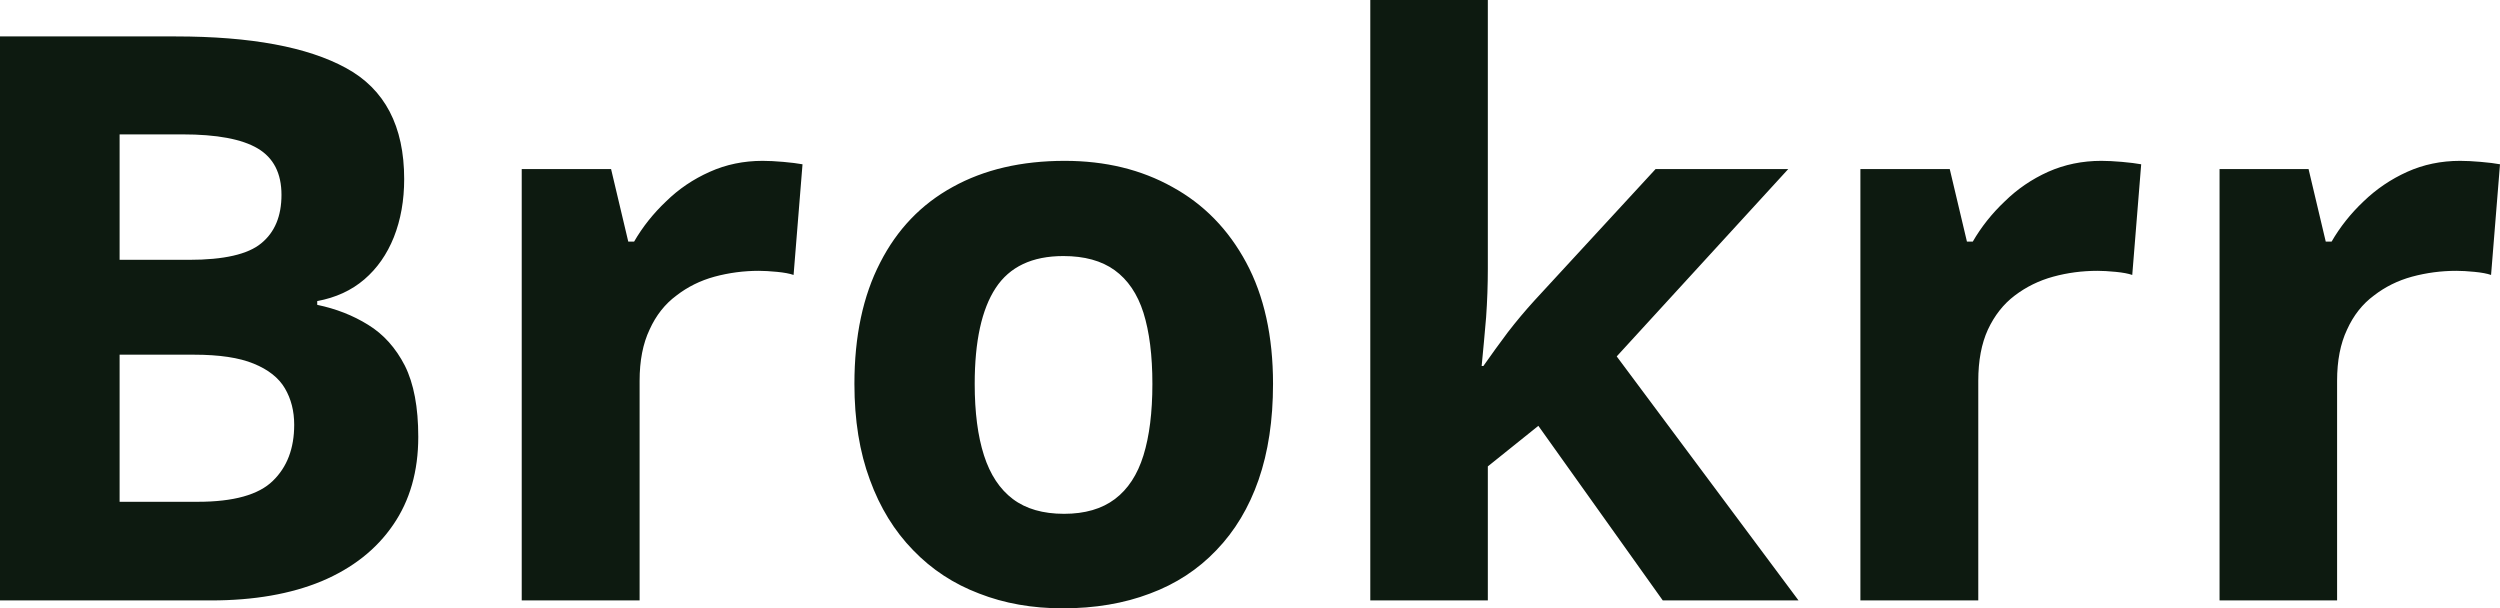 <svg fill="#0D1A10" viewBox="0 0 72.74 17.699" height="100%" width="100%" xmlns="http://www.w3.org/2000/svg"><path preserveAspectRatio="none" d="M0 17.47L0 1.06L5.11 1.06Q8.39 1.06 10.07 1.98Q11.76 2.90 11.76 5.21L11.76 5.21Q11.76 6.14 11.46 6.90Q11.16 7.65 10.60 8.13Q10.04 8.61 9.23 8.76L9.23 8.76L9.23 8.87Q10.05 9.04 10.71 9.45Q11.38 9.86 11.78 10.64Q12.17 11.42 12.17 12.71L12.17 12.71Q12.17 14.21 11.44 15.27Q10.71 16.34 9.36 16.91Q8.01 17.47 6.14 17.47L6.14 17.47L0 17.47ZM3.48 3.91L3.48 7.56L5.50 7.56Q7.02 7.56 7.60 7.08Q8.19 6.60 8.19 5.67L8.19 5.67Q8.19 4.73 7.50 4.32Q6.81 3.91 5.31 3.91L5.31 3.91L3.48 3.91ZM5.64 10.32L3.48 10.32L3.48 14.60L5.75 14.60Q7.32 14.60 7.94 13.99Q8.56 13.39 8.56 12.36L8.56 12.36Q8.56 11.76 8.29 11.30Q8.02 10.84 7.38 10.58Q6.75 10.32 5.64 10.32L5.64 10.32ZM22.19 4.68L22.19 4.68Q22.45 4.68 22.79 4.71Q23.13 4.74 23.35 4.78L23.35 4.78L23.09 8.00Q22.92 7.94 22.61 7.91Q22.30 7.88 22.08 7.88L22.08 7.88Q21.42 7.88 20.79 8.05Q20.17 8.22 19.68 8.60Q19.18 8.97 18.90 9.59Q18.61 10.20 18.61 11.08L18.61 11.08L18.61 17.47L15.18 17.47L15.18 4.92L17.78 4.92L18.28 7.03L18.45 7.03Q18.82 6.39 19.38 5.86Q19.93 5.32 20.65 5.00Q21.36 4.68 22.19 4.68ZM37.04 11.17L37.04 11.17Q37.04 12.75 36.62 13.96Q36.20 15.17 35.39 16.01Q34.59 16.85 33.46 17.27Q32.33 17.70 30.92 17.70L30.92 17.70Q29.59 17.70 28.49 17.27Q27.38 16.85 26.57 16.01Q25.75 15.17 25.31 13.96Q24.86 12.75 24.86 11.17L24.86 11.17Q24.86 9.09 25.61 7.64Q26.35 6.19 27.72 5.44Q29.09 4.68 30.98 4.68L30.98 4.68Q32.75 4.68 34.11 5.44Q35.48 6.19 36.26 7.64Q37.04 9.09 37.04 11.17ZM28.36 11.17L28.36 11.17Q28.36 12.41 28.63 13.25Q28.90 14.09 29.47 14.52Q30.04 14.95 30.96 14.95L30.96 14.95Q31.87 14.95 32.44 14.52Q33.01 14.09 33.27 13.25Q33.53 12.41 33.53 11.17L33.53 11.17Q33.53 9.93 33.27 9.10Q33.01 8.28 32.43 7.86Q31.86 7.45 30.94 7.45L30.94 7.45Q29.58 7.45 28.97 8.38Q28.36 9.31 28.36 11.17ZM39.87 0L43.29 0L43.29 7.82Q43.29 8.52 43.24 9.23Q43.18 9.94 43.11 10.65L43.11 10.65L43.16 10.65Q43.51 10.15 43.87 9.67Q44.24 9.19 44.65 8.74L44.65 8.74L48.17 4.92L52.03 4.92L47.04 10.37L52.33 17.47L48.38 17.47L44.76 12.39L43.29 13.57L43.29 17.47L39.87 17.47L39.87 0ZM61.14 4.68L61.14 4.68Q61.40 4.68 61.74 4.71Q62.08 4.74 62.30 4.78L62.30 4.78L62.04 8.00Q61.87 7.94 61.56 7.91Q61.25 7.88 61.03 7.88L61.03 7.88Q60.36 7.88 59.74 8.05Q59.12 8.22 58.62 8.60Q58.13 8.97 57.84 9.59Q57.56 10.20 57.56 11.08L57.56 11.08L57.56 17.47L54.13 17.47L54.13 4.92L56.73 4.92L57.23 7.03L57.40 7.03Q57.77 6.39 58.33 5.86Q58.88 5.32 59.59 5.00Q60.31 4.68 61.14 4.68ZM71.58 4.68L71.58 4.68Q71.84 4.68 72.18 4.71Q72.53 4.74 72.74 4.78L72.74 4.78L72.48 8.00Q72.31 7.94 72.00 7.91Q71.70 7.88 71.47 7.88L71.47 7.88Q70.81 7.88 70.18 8.05Q69.56 8.22 69.07 8.60Q68.57 8.97 68.29 9.59Q68.00 10.20 68.00 11.08L68.00 11.08L68.00 17.47L64.58 17.47L64.58 4.92L67.17 4.92L67.67 7.03L67.84 7.03Q68.21 6.39 68.77 5.86Q69.33 5.32 70.04 5.00Q70.75 4.68 71.58 4.68Z"></path></svg>